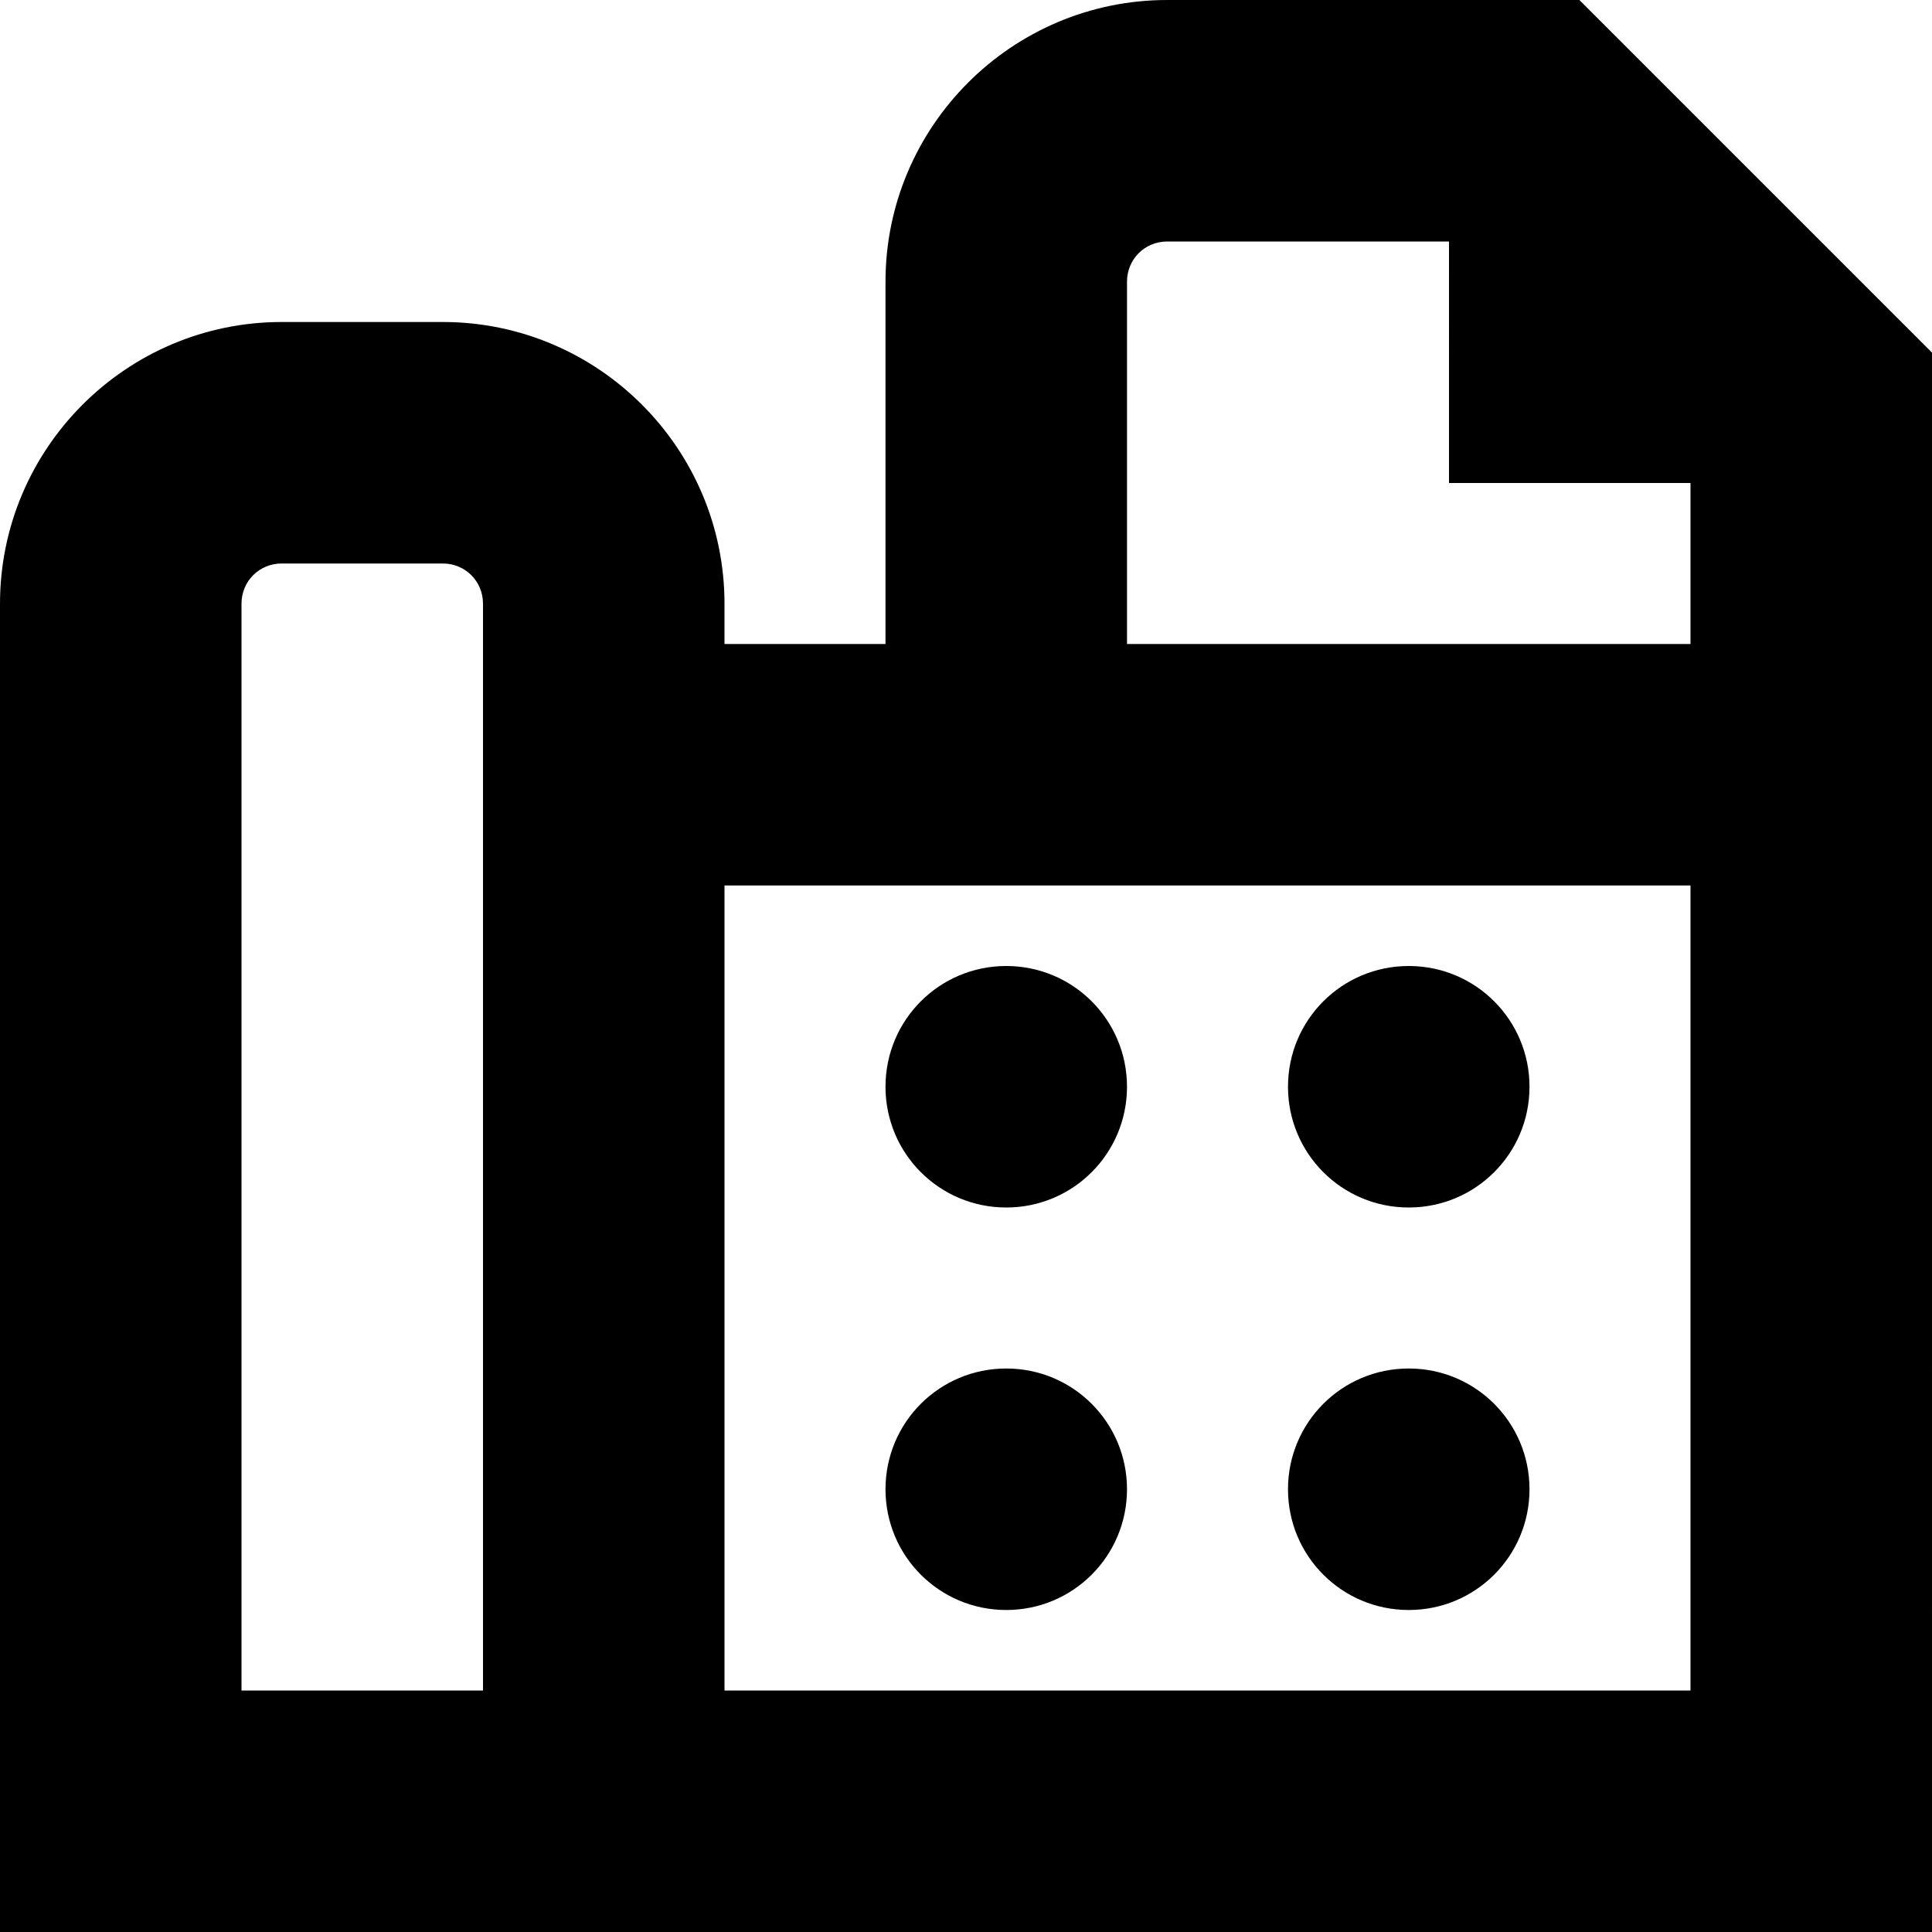 <?xml version="1.0" encoding="UTF-8"?>
<svg xmlns="http://www.w3.org/2000/svg" id="Layer_1" data-name="Layer 1" viewBox="0 0 24 24" width="512" height="512"><path d="M14,13.5c0,.83-.67,1.5-1.5,1.5s-1.5-.67-1.5-1.5,.67-1.5,1.5-1.5,1.5,.67,1.5,1.5Zm-1.5,3.5c-.83,0-1.5,.67-1.5,1.5s.67,1.5,1.5,1.5,1.5-.67,1.5-1.5-.67-1.5-1.5-1.5Zm5-5c-.83,0-1.5,.67-1.5,1.5s.67,1.5,1.5,1.5,1.5-.67,1.5-1.5-.67-1.5-1.5-1.5Zm0,5c-.83,0-1.5,.67-1.5,1.5s.67,1.5,1.5,1.5,1.5-.67,1.5-1.5-.67-1.5-1.5-1.5Zm6.5-12.62V24H0V7.5c0-1.93,1.57-3.5,3.5-3.5h2c1.93,0,3.5,1.57,3.5,3.5v.5h2V3.5c0-1.93,1.57-3.5,3.5-3.5h5.12l4.38,4.38Zm-10,3.62h7v-2h-3V3h-3.5c-.28,0-.5,.22-.5,.5v4.5Zm-8-.5c0-.28-.22-.5-.5-.5H3.5c-.28,0-.5,.22-.5,.5v13.5h3V7.5Zm15,13.5V11H9v10h12Z"/></svg>
